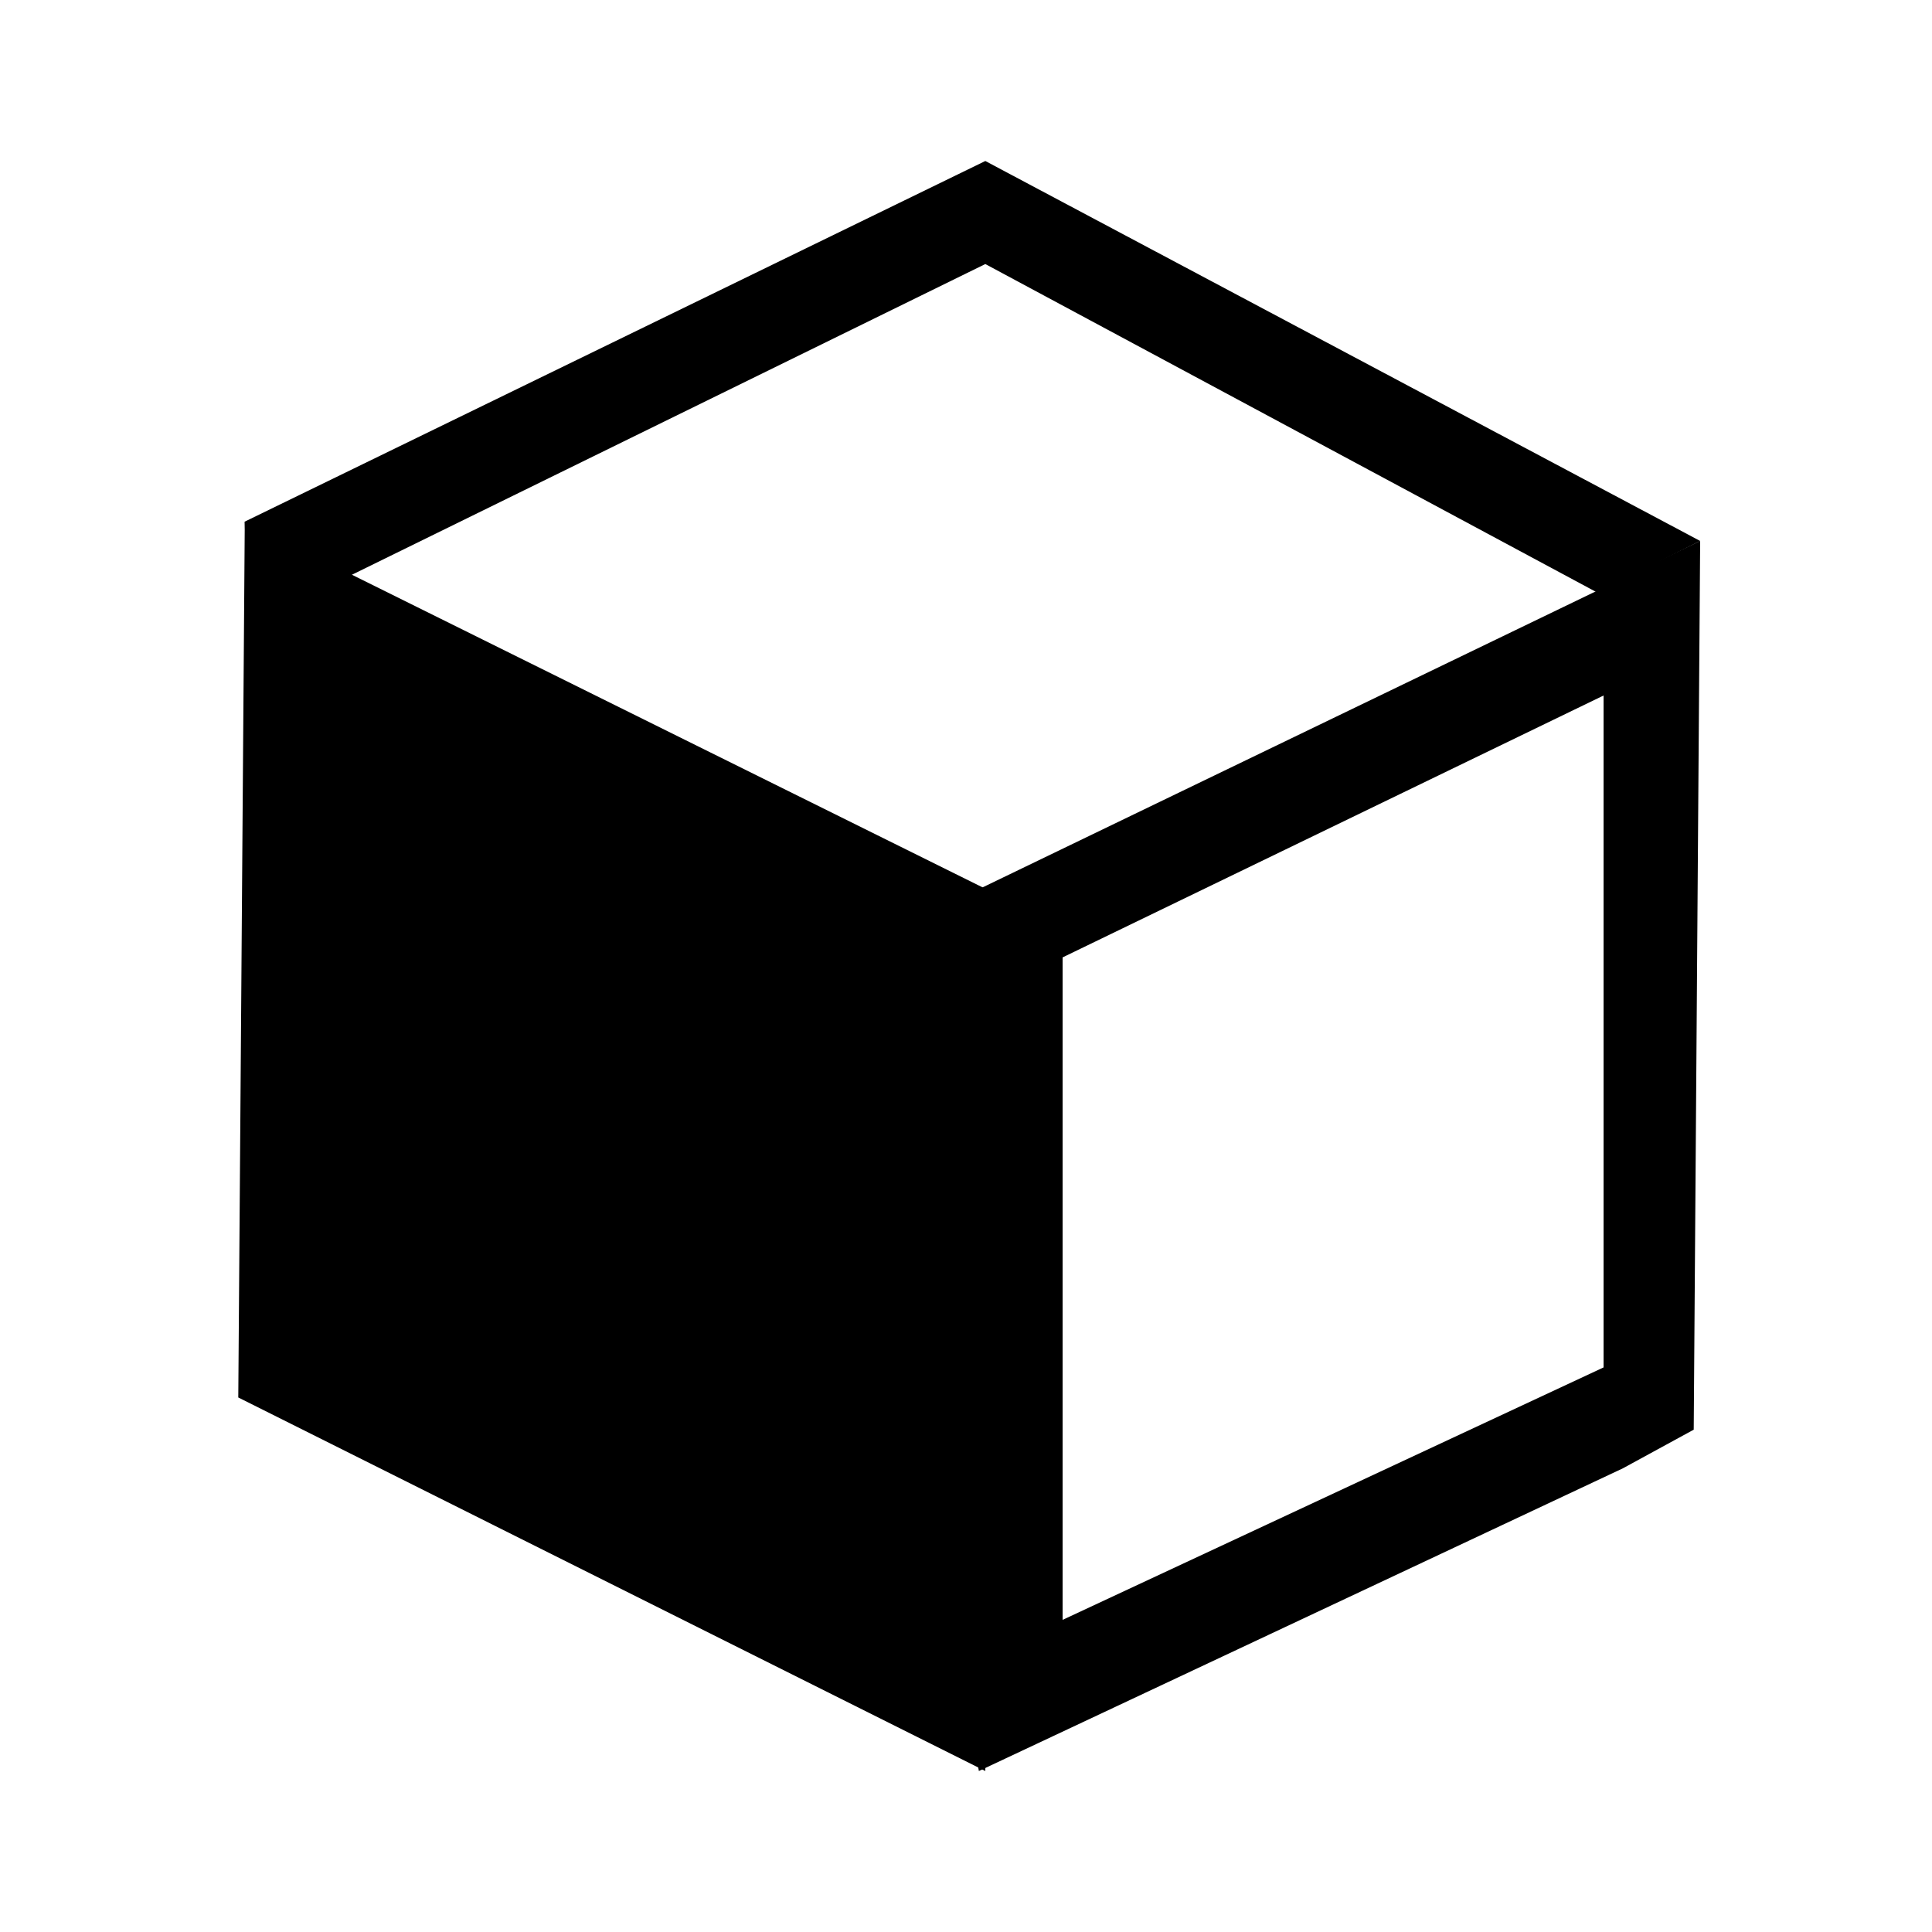 <svg id="Layer_3_copy_5" data-name="Layer 3 copy 5" xmlns="http://www.w3.org/2000/svg" viewBox="0 0 300 300">
  <title>Object Icon_Collections Page(SVG)</title>
  <polygon points="38 81 153 25 264 84 248 92 153 41 38.5 97.167 38 81"/>
  <polygon points="252 228 263 222 264 84 148 140 149.5 156.167 249 108 249 212.333 149 259 152 275 252 228"/>
  <polygon points="37 217 38.009 81 153 138 153 275 37 217"/>
  <rect x="151" y="144" width="14" height="118"/>
</svg>
